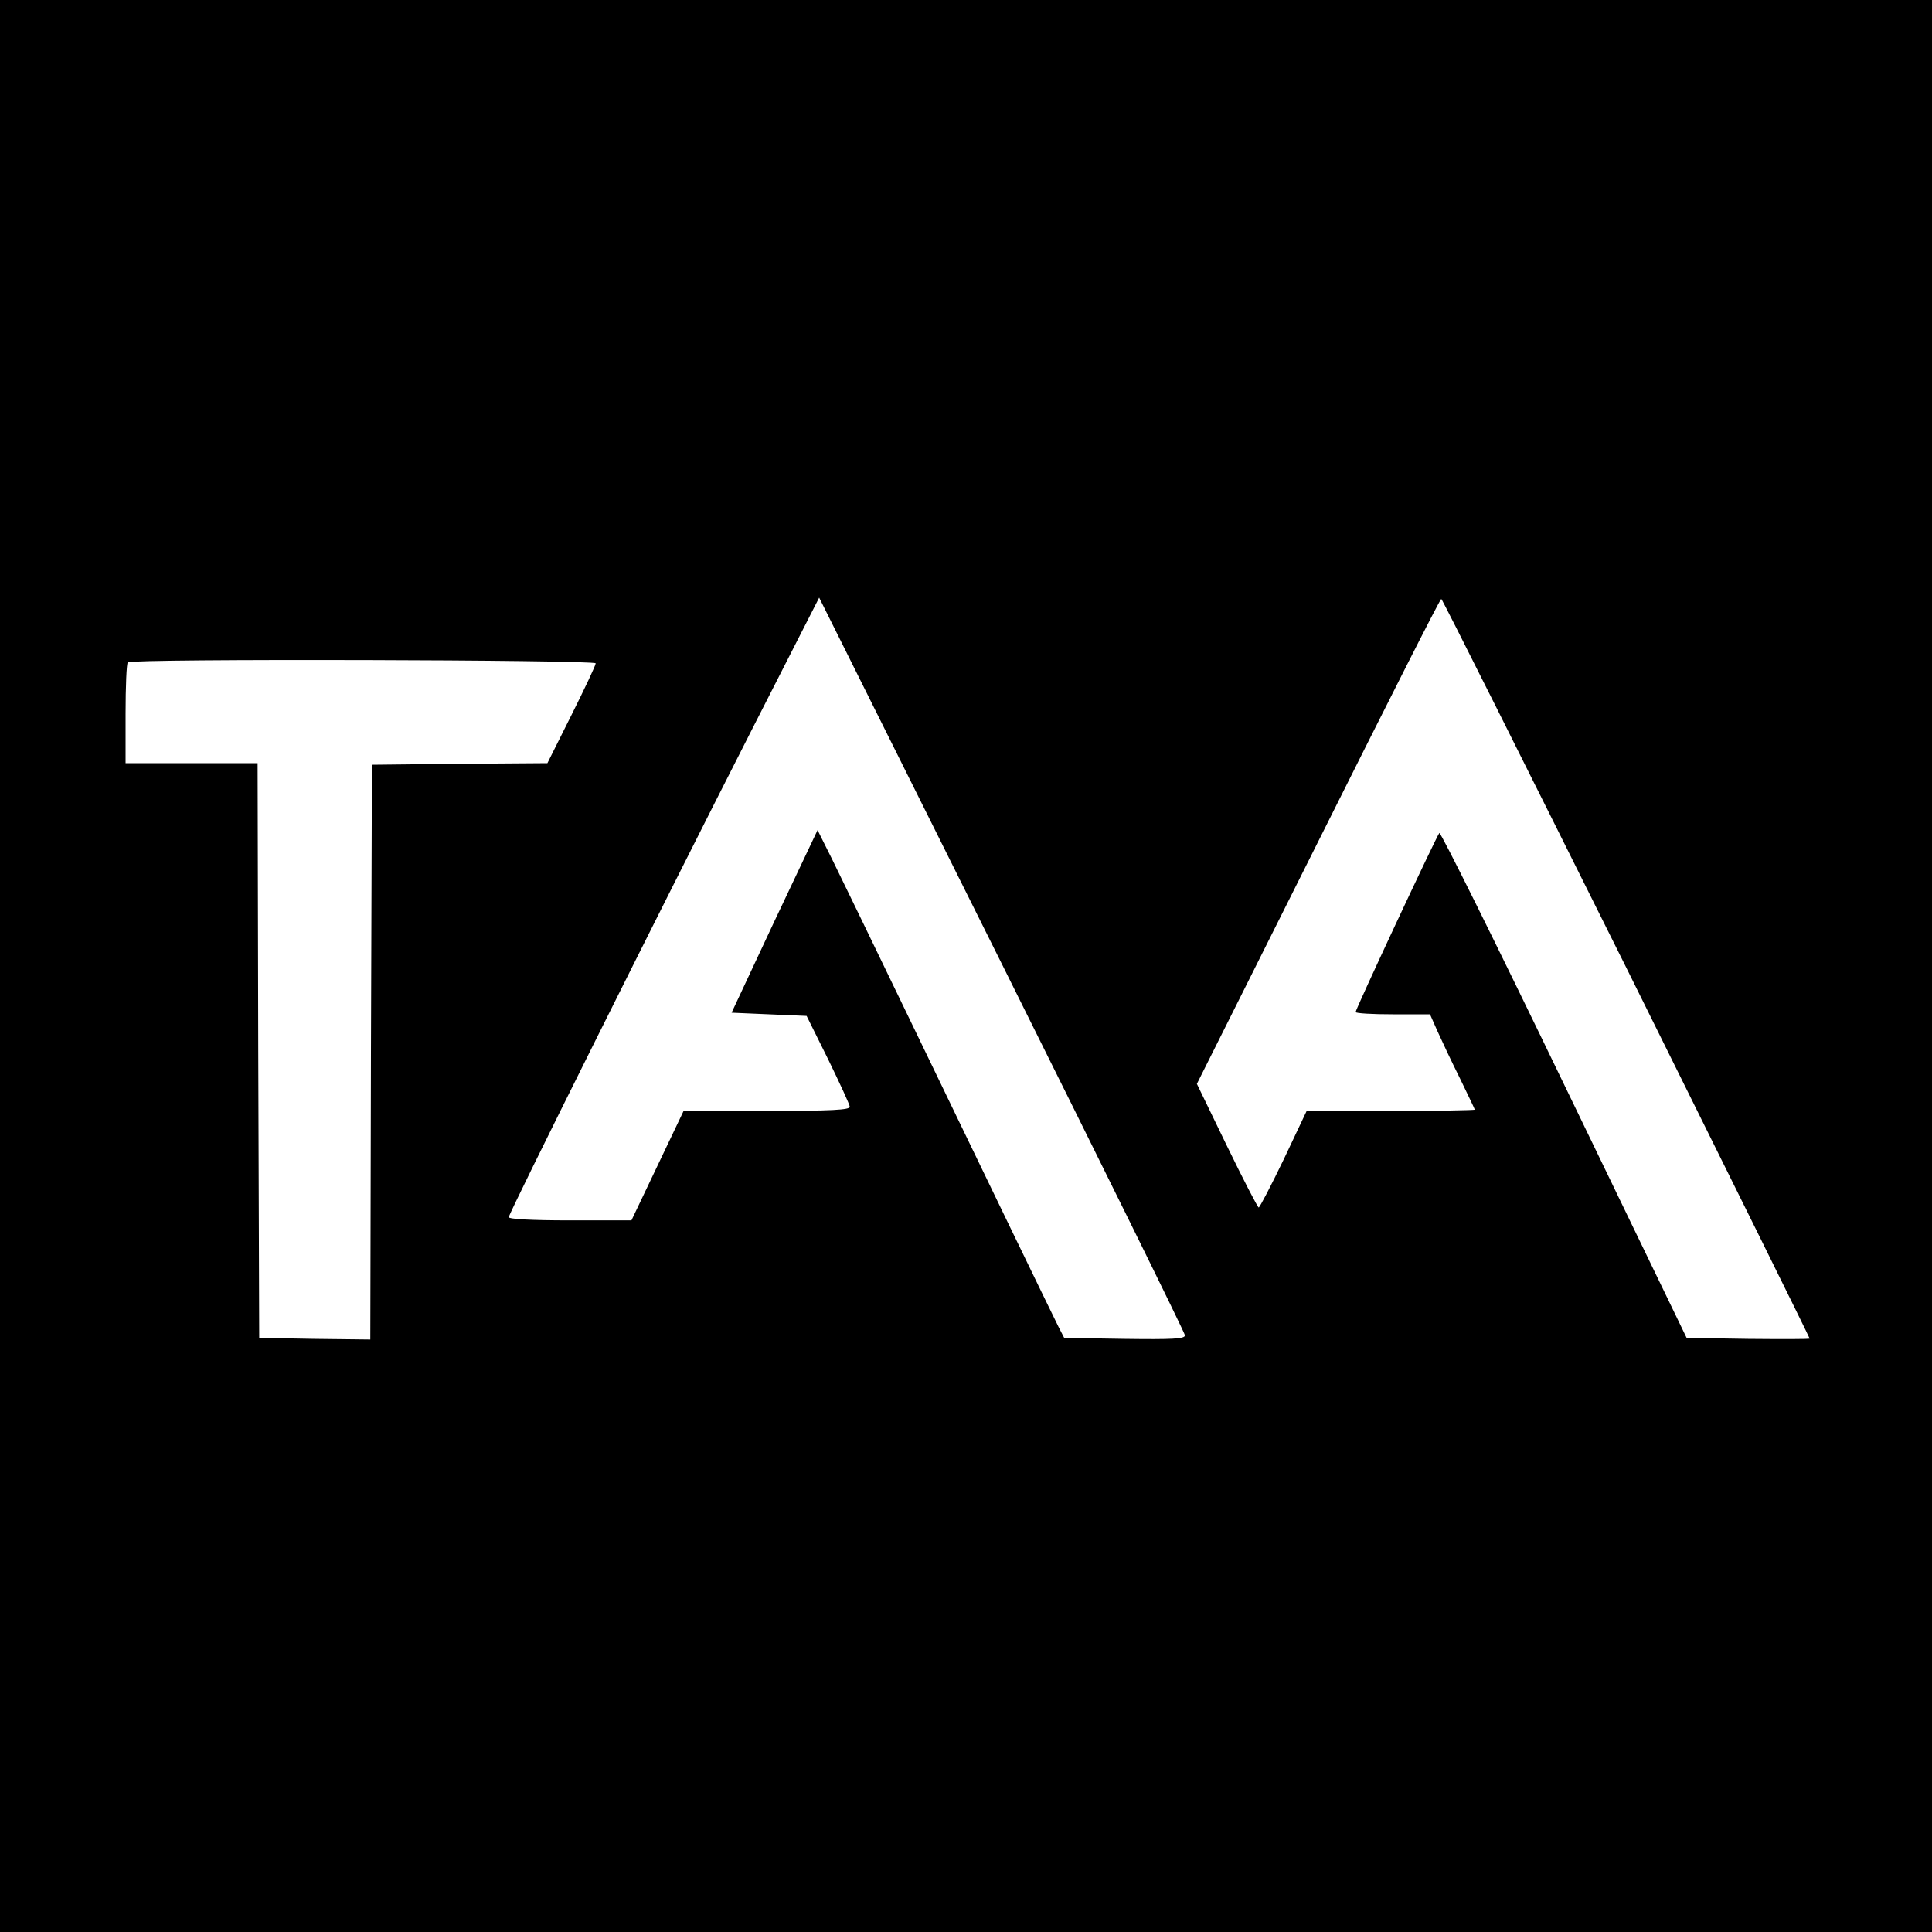 <?xml version="1.0" standalone="no"?>
<!DOCTYPE svg PUBLIC "-//W3C//DTD SVG 20010904//EN"
 "http://www.w3.org/TR/2001/REC-SVG-20010904/DTD/svg10.dtd">
<svg version="1.0" xmlns="http://www.w3.org/2000/svg"
 width="600pt" height="600pt" viewBox="0 0 600 600"
 preserveAspectRatio="xMidYMid meet">
<g transform="translate(0,600) scale(0.1,-0.1)"
fill="#000000" stroke="none">
<path d="M0 3000 l0 -3000 3000 0 3000 0 0 3000 0 3000 -3000 0 -3000 0 0
-3000z m3680 -1147 c0 -11 -38 -13 -187 -11 l-188 3 -18 35 c-23 46 -226 465
-467 965 -106 220 -213 440 -237 489 l-44 88 -134 -283 -133 -284 116 -5 117
-5 67 -135 c36 -74 67 -141 67 -147 1 -10 -57 -13 -257 -13 l-259 0 -81 -170
-81 -170 -190 0 c-121 0 -191 4 -191 10 0 12 457 928 758 1520 l206 404 568
-1139 c312 -626 568 -1145 568 -1152z m1371 1141 c313 -631 569 -1148 569
-1151 0 -2 -86 -2 -191 -1 l-191 3 -381 788 c-209 433 -383 784 -387 780 -9
-10 -260 -547 -260 -556 0 -4 52 -7 116 -7 l115 0 23 -52 c13 -29 44 -95 70
-147 25 -52 46 -95 46 -97 0 -2 -117 -4 -261 -4 l-261 0 -71 -150 c-40 -83
-75 -150 -78 -150 -3 0 -48 87 -99 192 l-93 192 377 753 c207 414 378 753 382
753 3 0 261 -516 575 -1146z m-3201 946 c0 -6 -34 -78 -75 -160 l-75 -150
-272 -2 -273 -3 -3 -893 -2 -892 -173 2 -172 3 -3 893 -2 892 -205 0 -205 0 0
153 c0 85 3 157 7 160 11 12 1453 8 1453 -3z"/>
</g>
</svg>
